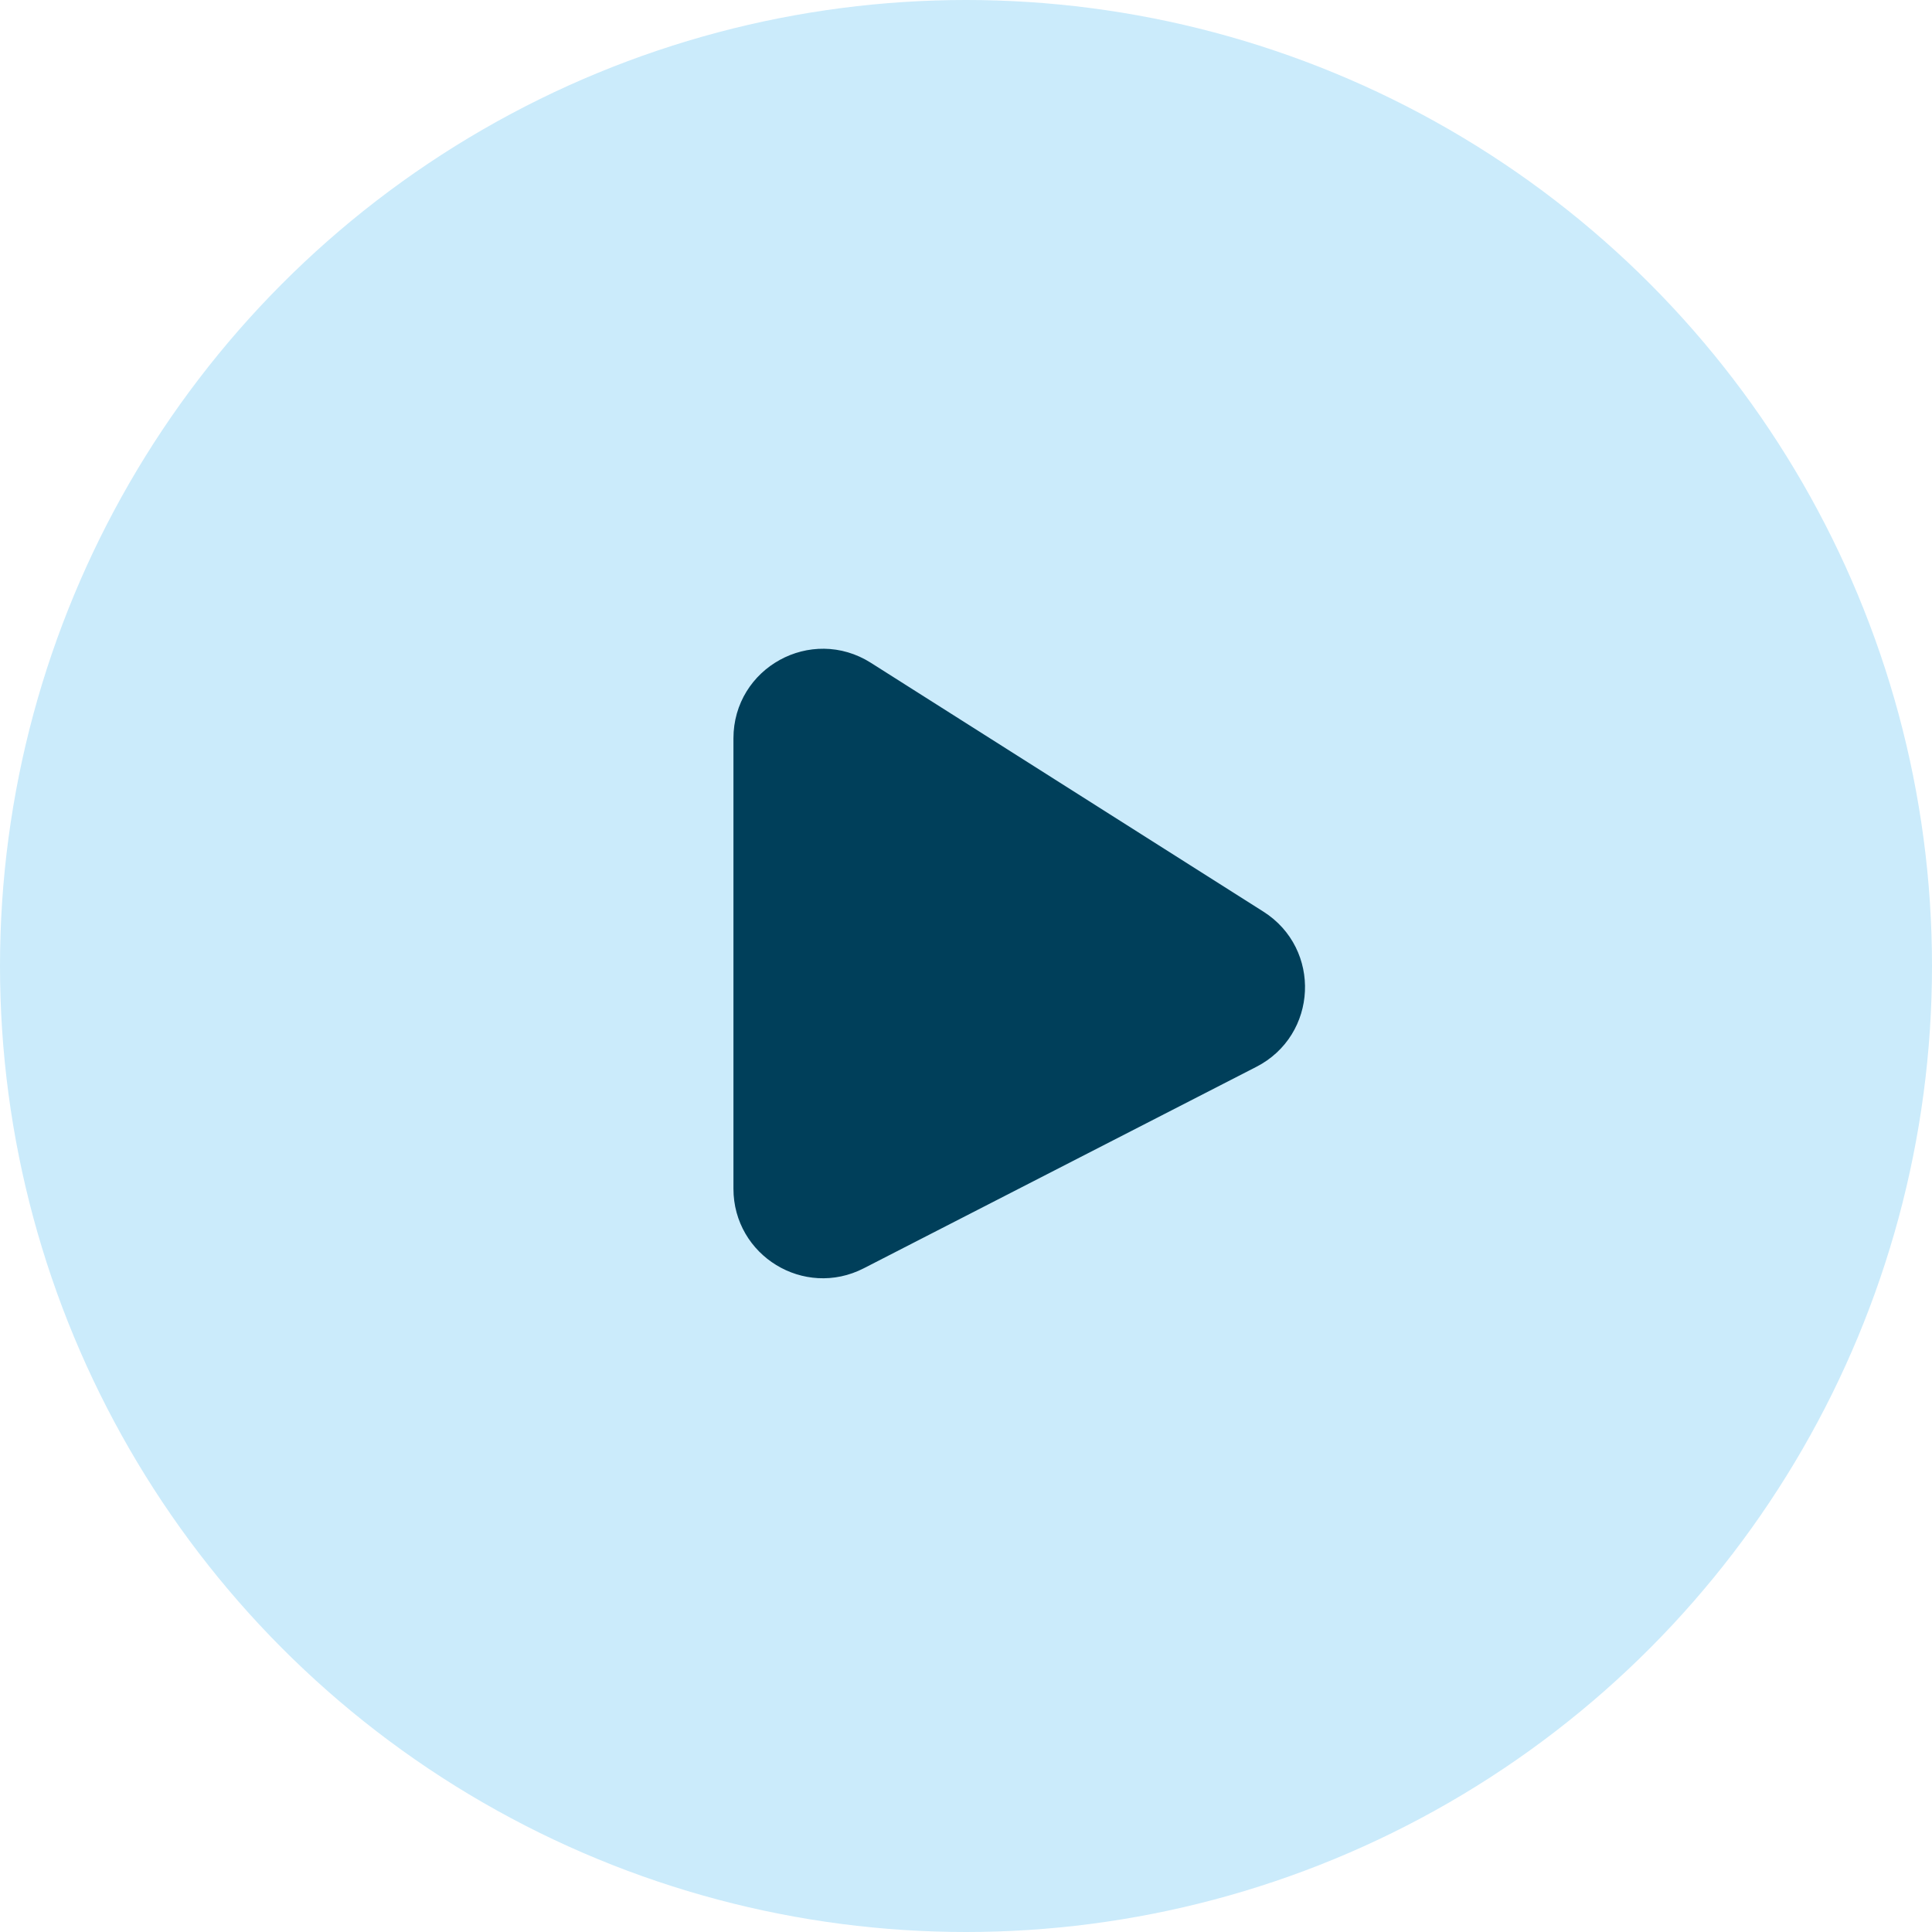 <svg width="108" height="108" viewBox="0 0 108 108" fill="none" xmlns="http://www.w3.org/2000/svg">
<circle cx="54" cy="54" r="54" fill="#CBEBFB"/>
<path d="M42 41.272V66.451C42 69.443 45.164 71.376 47.826 70.01L69.778 58.745C72.53 57.333 72.706 53.465 70.093 51.808L48.142 37.893C45.478 36.205 42 38.118 42 41.272Z" fill="#003F5A" stroke="#003F5A" stroke-width="2"/>
</svg>
